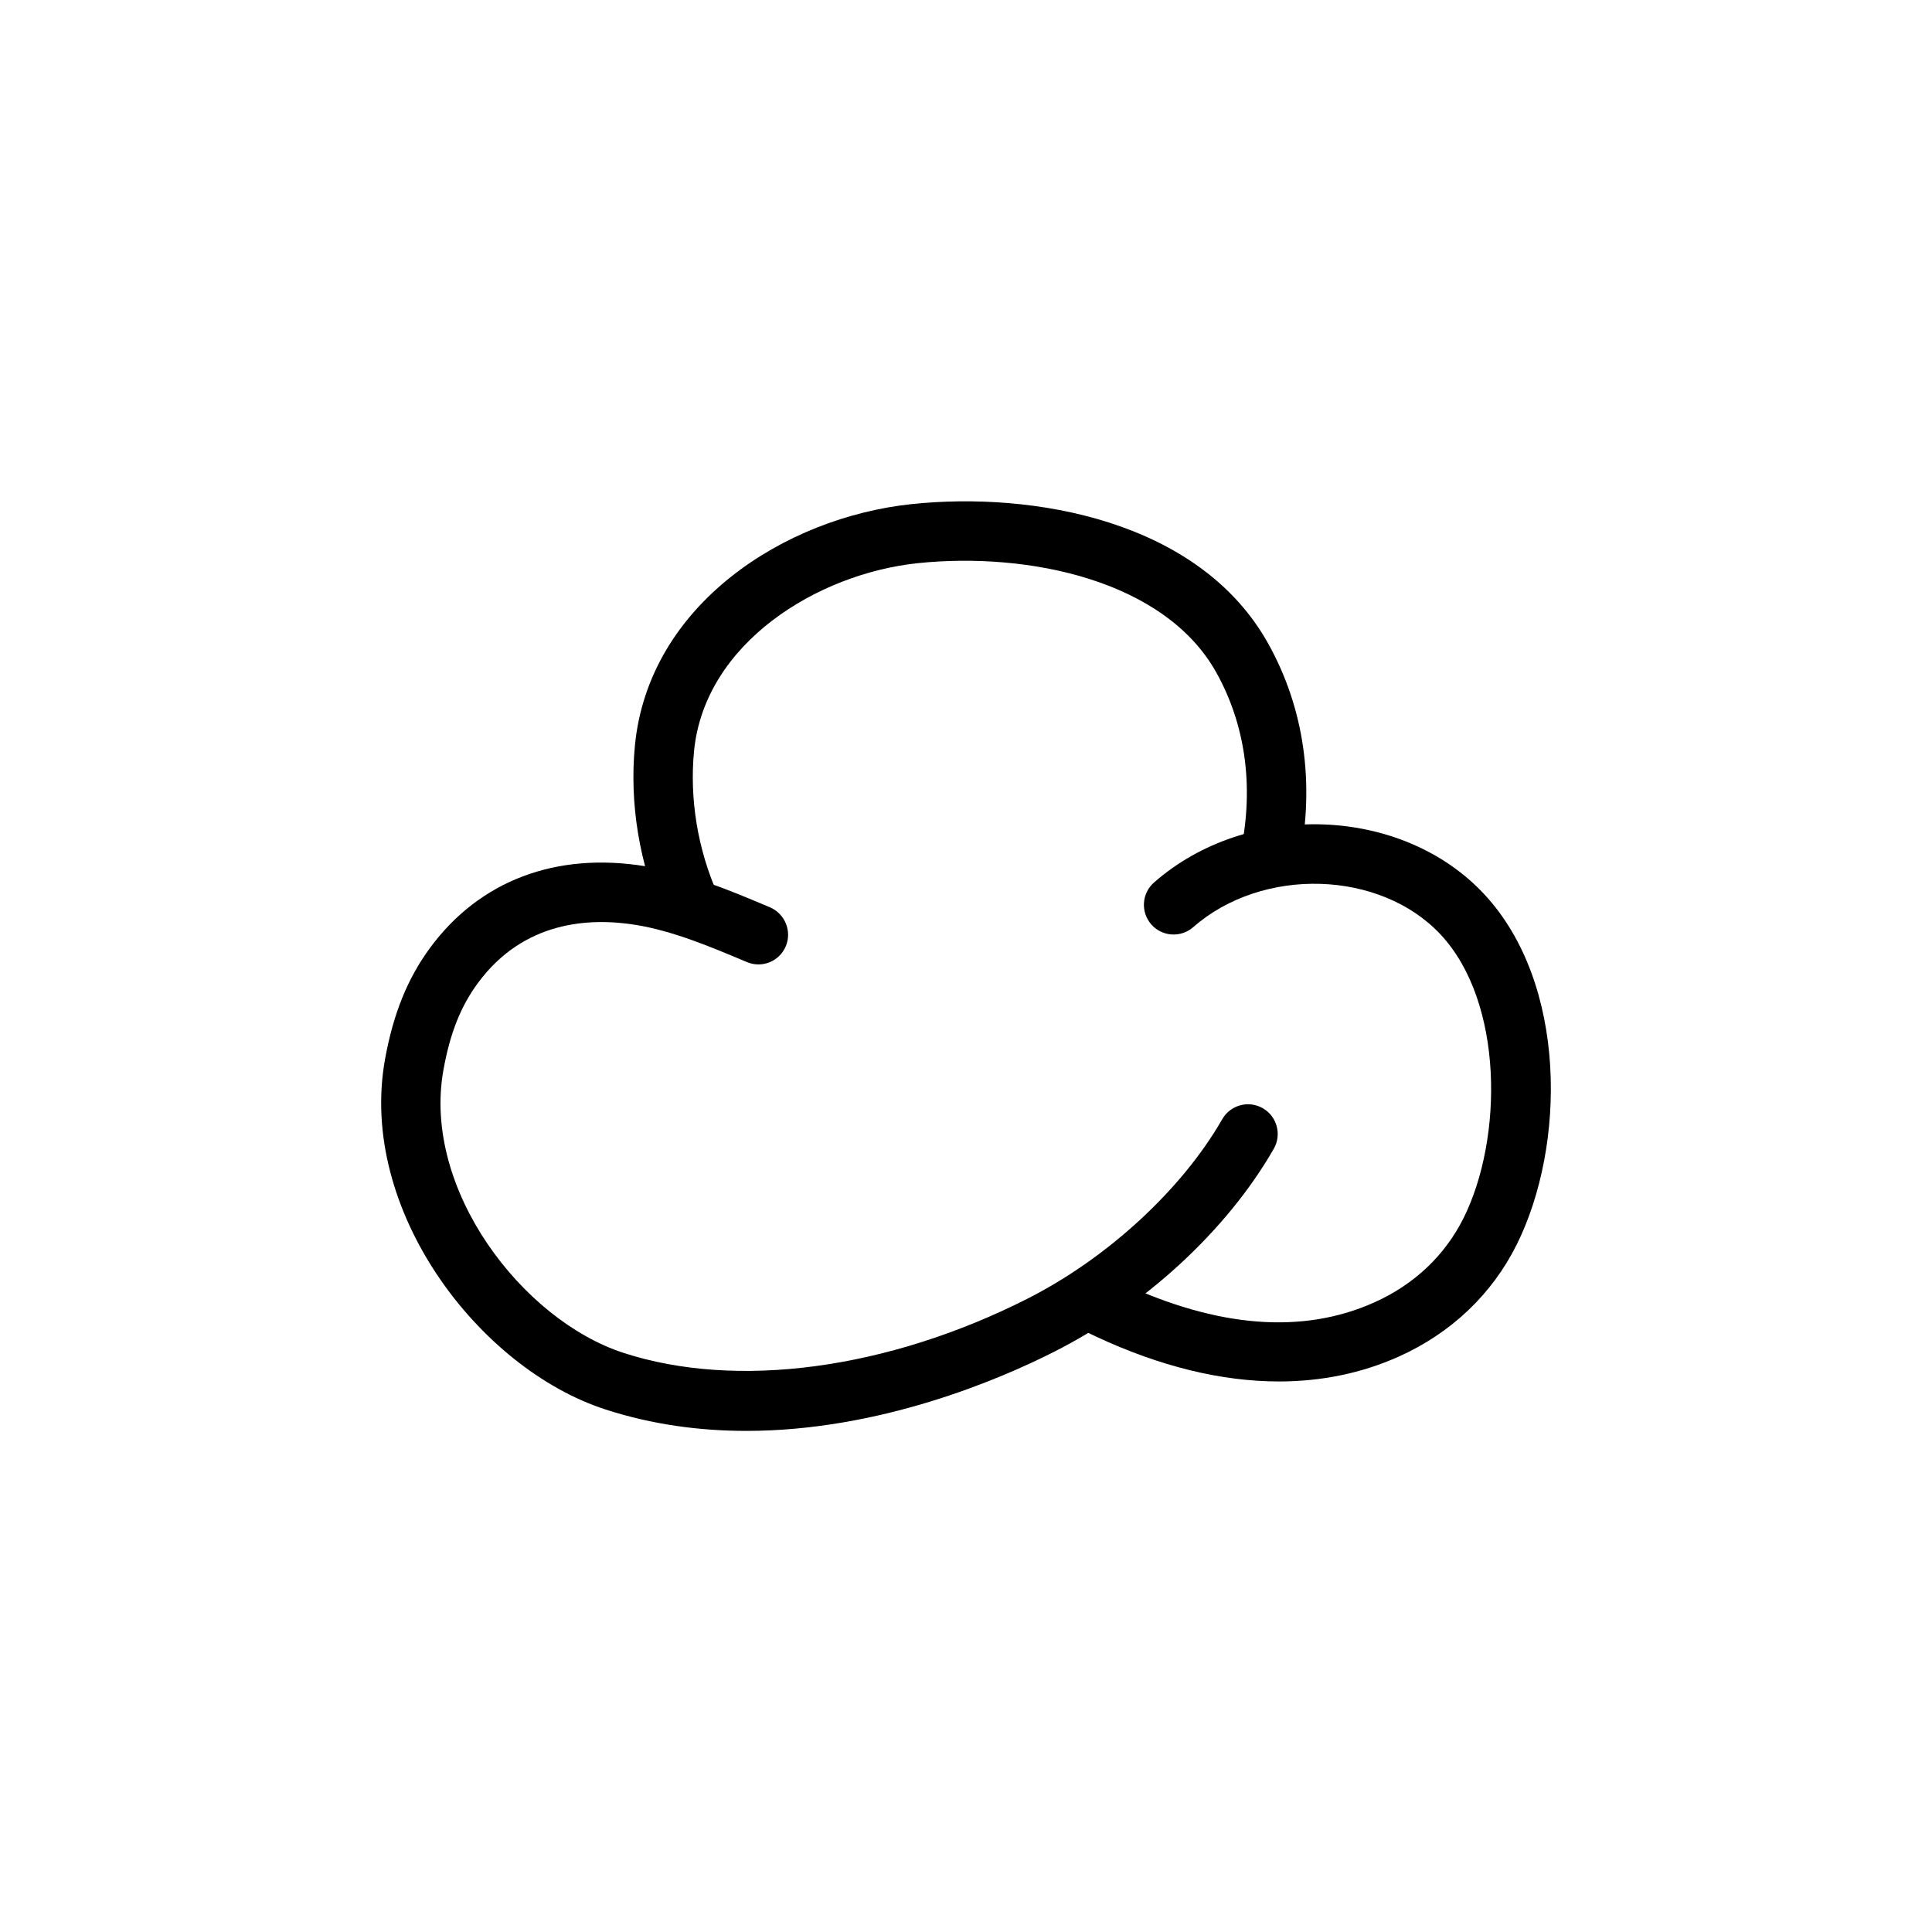 <?xml version="1.0" encoding="UTF-8"?>
<!-- Uploaded to: SVG Repo, www.svgrepo.com, Generator: SVG Repo Mixer Tools -->
<svg fill="#000000" width="800px" height="800px" version="1.1" viewBox="144 144 512 512" xmlns="http://www.w3.org/2000/svg">
 <g>
  <path d="m327.02 392.07c-3.008 0-5.887-1.738-7.195-4.66-6.375-14.281-9.062-30.582-7.559-45.902 3.652-37.281 39.652-60.379 73.328-63.914 32.195-3.394 76.219 4.258 94.457 36.895 9.566 17.113 12.43 37.062 8.297 57.703-0.859 4.266-4.984 7.047-9.266 6.172-4.266-0.852-7.031-5.008-6.172-9.266 3.387-16.91 1.102-33.141-6.606-46.926-13.57-24.293-49.531-31.984-79.066-28.93-26.664 2.801-56.512 21.207-59.309 49.797-1.234 12.641 0.984 26.113 6.266 37.934 1.77 3.977-0.008 8.629-3.977 10.398-1.031 0.488-2.121 0.699-3.199 0.699z"/>
  <path d="m482.93 510.1c-15.184 0-31.496-3.969-48.383-11.855l-3.684-1.746c-3.922-1.875-5.582-6.574-3.707-10.492 1.867-3.93 6.574-5.59 10.492-3.715l3.582 1.691c25.488 11.902 48.02 13.656 66.953 5.18 10.547-4.715 18.734-12.445 23.68-22.371 10.523-21.145 10.637-57.184-6.039-75.082-15.973-17.16-47.254-18.113-65.613-2-3.273 2.859-8.25 2.535-11.109-0.73-2.867-3.266-2.543-8.242 0.723-11.109 24.812-21.766 65.707-20.309 87.52 3.109 22.066 23.703 21.648 66.645 8.605 92.836-6.582 13.227-17.422 23.496-31.34 29.727-9.785 4.379-20.422 6.551-31.68 6.559z"/>
  <path d="m341.77 523.2c-12.227 0-24.875-1.629-37.406-5.707-33.488-10.895-65.543-52.891-58.324-92.789 2.172-12.043 5.977-21.434 11.965-29.559 13.082-17.742 33.312-25.434 56.992-21.586 11.715 1.898 22.539 6.453 33 10.863 4.008 1.691 5.934 6.328 4.25 10.336-1.684 4.008-6.266 5.879-10.266 4.219-9.699-4.094-19.648-8.273-29.504-9.871-12.422-2.008-29.75-0.969-41.809 15.383-4.574 6.195-7.391 13.297-9.148 23.02-5.731 31.652 20.941 66.312 47.703 75.012 29.961 9.754 69.949 4.41 106.96-14.305 21.223-10.715 41.035-28.961 51.719-47.609 2.156-3.769 6.965-5.086 10.746-2.922 3.769 2.156 5.078 6.977 2.922 10.746-12.305 21.492-34.094 41.621-58.277 53.836-14.496 7.332-46.199 20.934-81.527 20.934z"/>
 </g>
</svg>